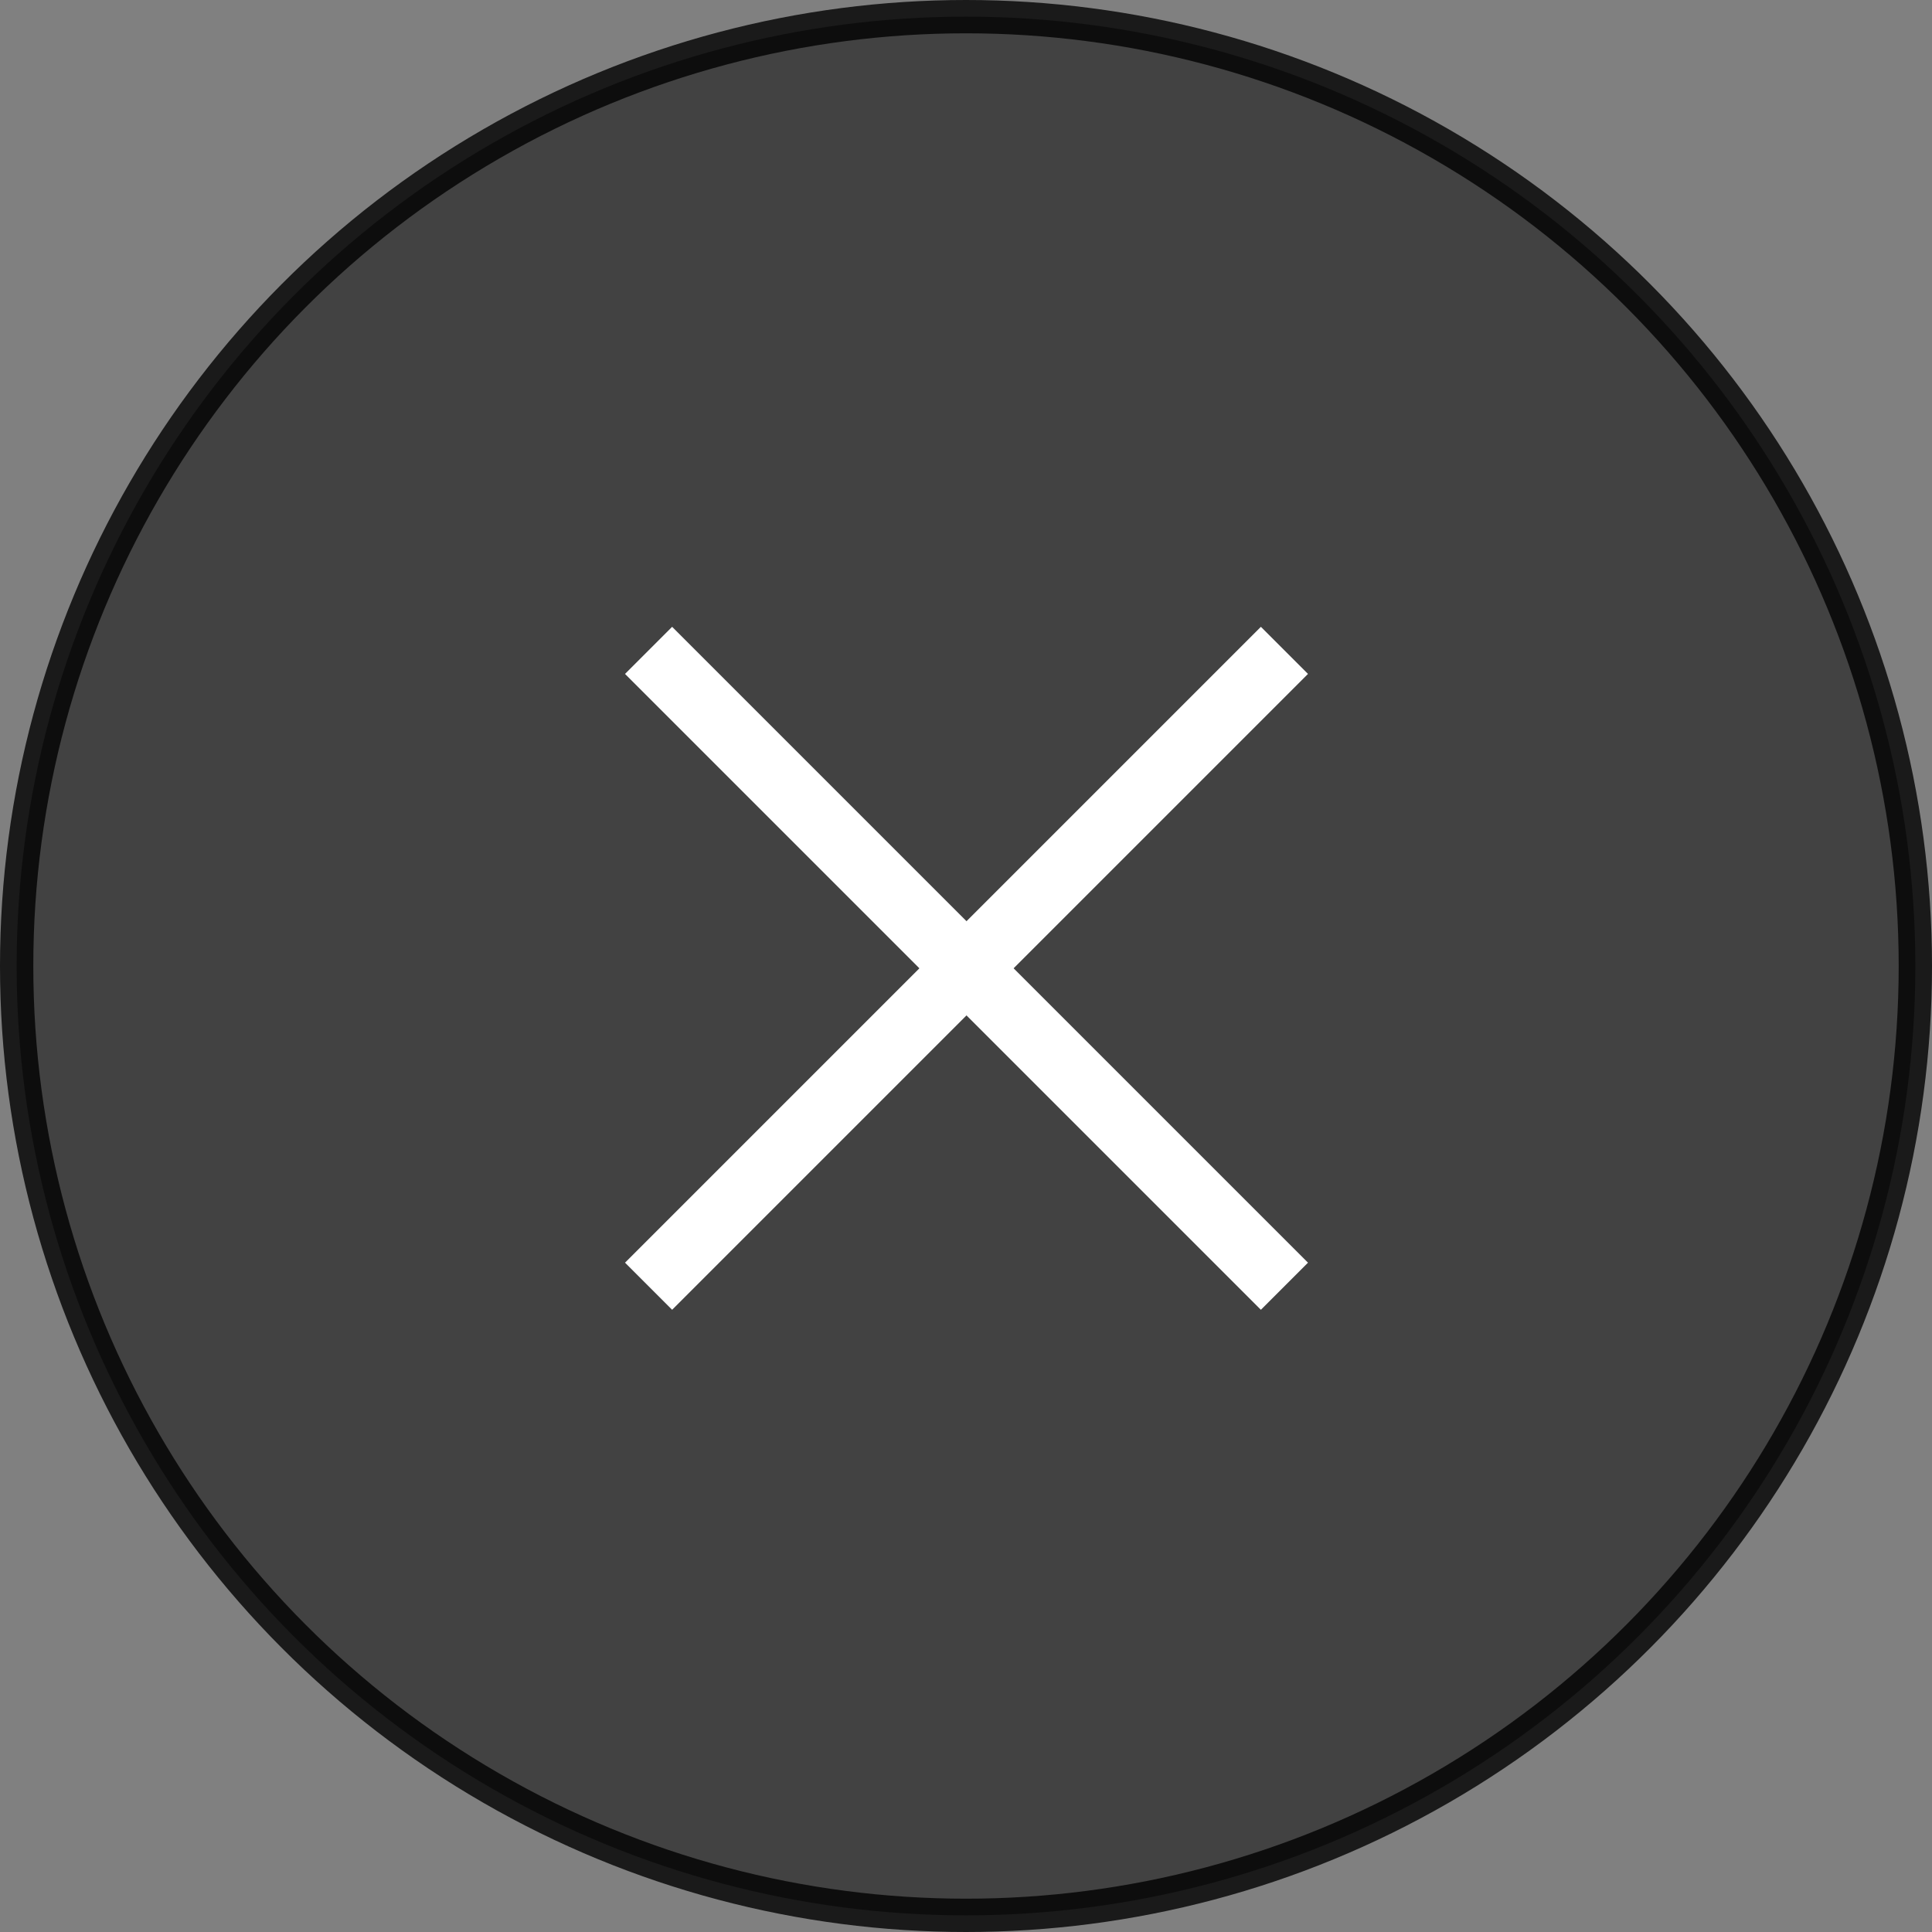 <?xml version="1.0" encoding="utf-8"?>
<!-- Generator: Adobe Illustrator 19.1.0, SVG Export Plug-In . SVG Version: 6.00 Build 0)  -->
<!DOCTYPE svg PUBLIC "-//W3C//DTD SVG 1.1//EN" "http://www.w3.org/Graphics/SVG/1.1/DTD/svg11.dtd">
<svg version="1.1" id="Layer_1" xmlns="http://www.w3.org/2000/svg" xmlns:xlink="http://www.w3.org/1999/xlink" x="0px" y="0px"
	 viewBox="-276 368 58 58" style="enable-background:new -276 368 58 58;" xml:space="preserve">
<rect x="-276" y="368" width="58" height="58" fill="#808080" stroke="none"/>
<style type="text/css">
	.st0{opacity:0.8;fill:#333333;stroke:#000000;stroke-miterlimit:10;enable-background:new    ;}
	.st1{fill:#FFFFFF;}
</style>
<circle class="st0" cx="-247" cy="397" r="28.5"/>
<rect x="-248" y="383.5" transform="matrix(-0.707 0.707 -0.707 -0.707 -140.935 852.377)" class="st1" width="2" height="27"/>
<rect x="-260.5" y="396" transform="matrix(-0.707 0.707 -0.707 -0.707 -140.935 852.377)" class="st1" width="27" height="2"/>
</svg>
